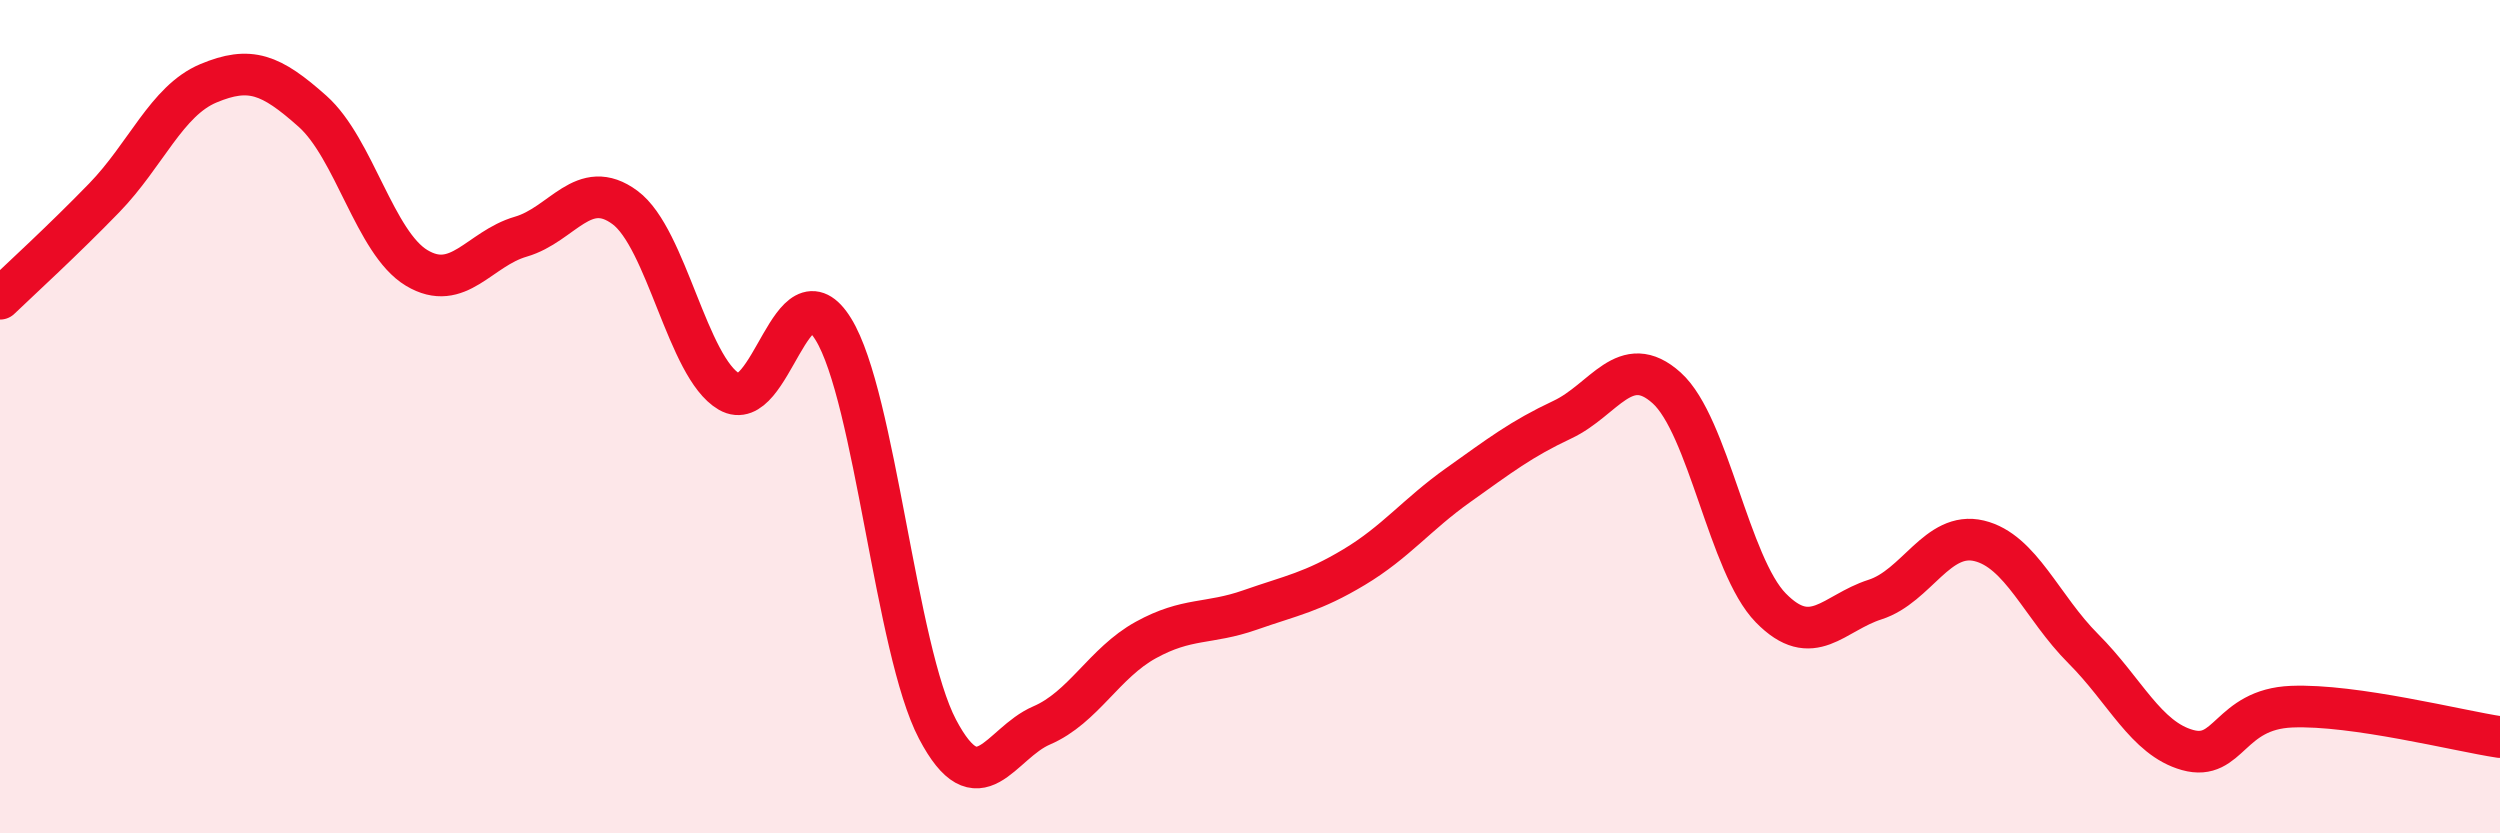 
    <svg width="60" height="20" viewBox="0 0 60 20" xmlns="http://www.w3.org/2000/svg">
      <path
        d="M 0,7.17 C 0.5,6.69 1.5,5.78 2.5,4.75 C 3.5,3.72 4,2.42 5,2 C 6,1.58 6.5,1.78 7.5,2.67 C 8.5,3.56 9,5.83 10,6.43 C 11,7.03 11.5,5.97 12.5,5.68 C 13.5,5.39 14,4.24 15,4.98 C 16,5.72 16.5,8.82 17.5,9.4 C 18.5,9.98 19,6.28 20,7.9 C 21,9.52 21.5,15.6 22.5,17.5 C 23.5,19.4 24,17.84 25,17.41 C 26,16.98 26.5,15.91 27.5,15.36 C 28.5,14.81 29,14.99 30,14.64 C 31,14.29 31.5,14.21 32.5,13.61 C 33.5,13.01 34,12.35 35,11.64 C 36,10.93 36.5,10.54 37.5,10.07 C 38.5,9.6 39,8.41 40,9.31 C 41,10.21 41.5,13.57 42.5,14.59 C 43.5,15.61 44,14.71 45,14.39 C 46,14.07 46.5,12.74 47.5,12.98 C 48.5,13.22 49,14.57 50,15.57 C 51,16.57 51.5,17.72 52.5,18 C 53.5,18.28 53.5,17.02 55,16.96 C 56.5,16.9 59,17.54 60,17.69L60 20L0 20Z"
        fill="#EB0A25"
        opacity="0.1"
        stroke-linecap="round"
        stroke-linejoin="round"
      />
      <path
        d="M 0,7.17 C 0.5,6.69 1.5,5.78 2.5,4.75 C 3.5,3.72 4,2.42 5,2 C 6,1.58 6.5,1.78 7.5,2.67 C 8.5,3.56 9,5.83 10,6.43 C 11,7.03 11.5,5.97 12.5,5.68 C 13.5,5.39 14,4.24 15,4.98 C 16,5.72 16.5,8.82 17.5,9.4 C 18.5,9.98 19,6.28 20,7.9 C 21,9.52 21.5,15.6 22.5,17.5 C 23.5,19.4 24,17.84 25,17.41 C 26,16.98 26.5,15.91 27.5,15.36 C 28.5,14.81 29,14.99 30,14.64 C 31,14.29 31.5,14.21 32.5,13.61 C 33.5,13.01 34,12.35 35,11.64 C 36,10.93 36.5,10.54 37.5,10.07 C 38.5,9.6 39,8.41 40,9.31 C 41,10.21 41.5,13.57 42.5,14.59 C 43.5,15.61 44,14.71 45,14.39 C 46,14.07 46.5,12.74 47.5,12.98 C 48.5,13.22 49,14.57 50,15.57 C 51,16.57 51.5,17.72 52.5,18 C 53.5,18.28 53.5,17.02 55,16.96 C 56.5,16.9 59,17.54 60,17.69"
        stroke="#EB0A25"
        stroke-width="1"
        fill="none"
        stroke-linecap="round"
        stroke-linejoin="round"
      />
    </svg>
  